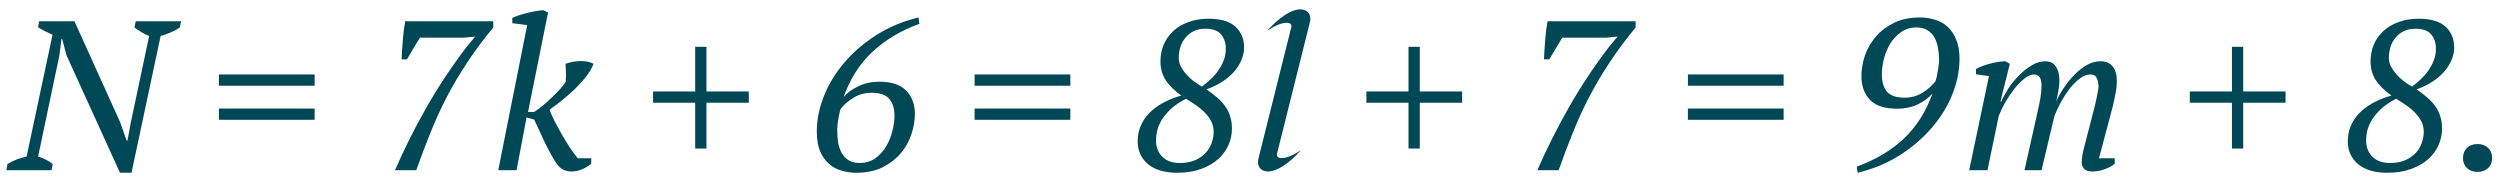 <?xml version="1.0" encoding="UTF-8"?> <svg xmlns="http://www.w3.org/2000/svg" width="235" height="17" viewBox="0 0 235 17" fill="none"> <path d="M12.76 2H17.02L16.9 2.58C16.633 2.767 16.34 2.927 16.02 3.06C15.7 3.193 15.393 3.3 15.1 3.38L12.36 16.24H11.28L6.26 5.22L5.84 3.66H5.78L5.58 5.22L3.58 14.72C3.82 14.787 4.06 14.88 4.3 15C4.54 15.12 4.76 15.26 4.96 15.42L4.84 16H0.6L0.7 15.42C1.273 15.073 1.873 14.84 2.5 14.72L4.94 3.26C4.687 3.153 4.44 3.04 4.2 2.92C3.973 2.8 3.767 2.68 3.58 2.56L3.68 2H7L11.3 11.5L11.9 13.22H11.98L12.3 11.5L14.02 3.38C13.487 3.153 13.027 2.887 12.64 2.58L12.76 2ZM20.576 7H29.576V8.06H20.576V7ZM20.576 10.2H29.576V11.26H20.576V10.2ZM38.248 5.58H37.748C37.775 5.007 37.815 4.387 37.868 3.72C37.921 3.053 37.995 2.48 38.088 2H46.368V2.58C45.421 3.727 44.595 4.84 43.888 5.92C43.181 6.987 42.548 8.06 41.988 9.14C41.428 10.22 40.921 11.327 40.468 12.46C40.015 13.58 39.568 14.76 39.128 16H37.128C37.955 14.093 38.915 12.173 40.008 10.24C41.101 8.293 42.388 6.347 43.868 4.4L44.668 3.44L43.608 3.54H39.468L38.248 5.58ZM52.136 15.1C51.71 14.38 51.35 13.7 51.056 13.06C50.763 12.407 50.483 11.8 50.216 11.24L49.496 11.04L48.556 16H46.836L49.556 2.36L48.156 2.18V1.68C48.543 1.507 49.01 1.353 49.556 1.22C50.116 1.073 50.63 0.987 51.096 0.96L51.516 1.18L49.636 10.52H50.216C50.496 10.347 50.783 10.133 51.076 9.88C51.383 9.627 51.67 9.367 51.936 9.1C52.216 8.833 52.463 8.58 52.676 8.34C52.89 8.087 53.056 7.873 53.176 7.7C53.19 7.607 53.196 7.48 53.196 7.32C53.21 7.16 53.21 7 53.196 6.84C53.196 6.667 53.19 6.507 53.176 6.36C53.176 6.2 53.17 6.08 53.156 6C53.65 5.827 54.13 5.74 54.596 5.74C55.076 5.74 55.476 5.827 55.796 6C55.623 6.44 55.356 6.88 54.996 7.32C54.636 7.76 54.25 8.173 53.836 8.56C53.423 8.933 53.016 9.28 52.616 9.6C52.216 9.907 51.896 10.147 51.656 10.32C51.75 10.573 51.896 10.907 52.096 11.32C52.31 11.72 52.536 12.14 52.776 12.58C53.03 13.02 53.29 13.447 53.556 13.86C53.836 14.273 54.09 14.613 54.316 14.88H55.576V15.4C55.31 15.613 55.016 15.787 54.696 15.92C54.39 16.053 54.063 16.12 53.716 16.12C53.396 16.12 53.11 16.047 52.856 15.9C52.603 15.753 52.363 15.487 52.136 15.1ZM61.388 8.6H65.348V4.4H66.408V8.6H70.388V9.66H66.408V13.96H65.348V9.66H61.388V8.6ZM86 10.72C86 11.347 85.887 11.987 85.66 12.64C85.447 13.293 85.113 13.887 84.66 14.42C84.207 14.953 83.633 15.393 82.94 15.74C82.247 16.073 81.427 16.24 80.48 16.24C80.013 16.24 79.553 16.173 79.1 16.04C78.66 15.92 78.267 15.707 77.92 15.4C77.573 15.093 77.293 14.693 77.08 14.2C76.88 13.707 76.78 13.087 76.78 12.34C76.78 11.26 77 10.167 77.44 9.06C77.88 7.94 78.513 6.893 79.34 5.92C80.167 4.933 81.167 4.067 82.34 3.32C83.527 2.56 84.86 2 86.34 1.64L86.42 2.24C84.66 2.88 83.18 3.767 81.98 4.9C80.793 6.02 79.9 7.427 79.3 9.12C79.62 8.733 80.073 8.4 80.66 8.12C81.26 7.827 81.92 7.68 82.64 7.68C83.8 7.68 84.647 7.96 85.18 8.52C85.727 9.08 86 9.813 86 10.72ZM84.08 10.9C84.08 10.193 83.913 9.653 83.58 9.28C83.26 8.907 82.7 8.72 81.9 8.72C81.3 8.72 80.747 8.873 80.24 9.18C79.733 9.487 79.327 9.84 79.02 10.24C78.98 10.347 78.94 10.493 78.9 10.68C78.86 10.853 78.827 11.033 78.8 11.22C78.773 11.407 78.747 11.593 78.72 11.78C78.707 11.953 78.7 12.087 78.7 12.18C78.7 12.593 78.727 12.993 78.78 13.38C78.847 13.753 78.96 14.087 79.12 14.38C79.28 14.66 79.493 14.887 79.76 15.06C80.04 15.233 80.387 15.32 80.8 15.32C81.373 15.32 81.867 15.173 82.28 14.88C82.693 14.573 83.033 14.2 83.3 13.76C83.567 13.307 83.76 12.827 83.88 12.32C84.013 11.8 84.08 11.327 84.08 10.9ZM91.612 7H100.612V8.06H91.612V7ZM91.612 10.2H100.612V11.26H91.612V10.2ZM106.943 13.28C106.943 12.293 107.29 11.427 107.983 10.68C108.69 9.933 109.71 9.367 111.043 8.98C110.39 8.513 109.896 8.027 109.563 7.52C109.243 7.013 109.083 6.433 109.083 5.78C109.083 5.22 109.183 4.693 109.383 4.2C109.596 3.707 109.896 3.28 110.283 2.92C110.67 2.56 111.143 2.28 111.703 2.08C112.263 1.867 112.896 1.76 113.603 1.76C114.736 1.76 115.576 2.007 116.123 2.5C116.67 2.993 116.943 3.653 116.943 4.48C116.943 4.88 116.856 5.273 116.683 5.66C116.523 6.047 116.29 6.413 115.983 6.76C115.676 7.107 115.303 7.42 114.863 7.7C114.423 7.98 113.936 8.213 113.403 8.4C113.776 8.653 114.11 8.907 114.403 9.16C114.696 9.4 114.943 9.667 115.143 9.96C115.356 10.24 115.516 10.553 115.623 10.9C115.743 11.247 115.803 11.647 115.803 12.1C115.803 12.607 115.696 13.113 115.483 13.62C115.27 14.113 114.95 14.553 114.523 14.94C114.096 15.327 113.556 15.64 112.903 15.88C112.263 16.12 111.516 16.24 110.663 16.24C109.49 16.24 108.576 15.973 107.923 15.44C107.27 14.893 106.943 14.173 106.943 13.28ZM114.083 12.4C114.083 12.053 114.016 11.74 113.883 11.46C113.75 11.18 113.57 10.92 113.343 10.68C113.116 10.427 112.843 10.187 112.523 9.96C112.203 9.733 111.856 9.507 111.483 9.28C110.896 9.587 110.416 9.913 110.043 10.26C109.683 10.607 109.396 10.953 109.183 11.3C108.983 11.647 108.843 11.987 108.763 12.32C108.696 12.64 108.663 12.927 108.663 13.18C108.663 13.82 108.863 14.34 109.263 14.74C109.663 15.127 110.203 15.32 110.883 15.32C111.456 15.32 111.943 15.233 112.343 15.06C112.756 14.873 113.09 14.64 113.343 14.36C113.596 14.08 113.783 13.767 113.903 13.42C114.023 13.073 114.083 12.733 114.083 12.4ZM110.803 5.44C110.803 5.707 110.863 5.967 110.983 6.22C111.116 6.473 111.283 6.72 111.483 6.96C111.683 7.187 111.91 7.4 112.163 7.6C112.43 7.8 112.703 7.98 112.983 8.14C113.783 7.54 114.356 6.94 114.703 6.34C115.063 5.74 115.236 5.16 115.223 4.6C115.236 4.067 115.096 3.62 114.803 3.26C114.51 2.887 114.01 2.7 113.303 2.7C112.903 2.7 112.543 2.773 112.223 2.92C111.916 3.067 111.656 3.267 111.443 3.52C111.23 3.773 111.07 4.067 110.963 4.4C110.856 4.733 110.803 5.08 110.803 5.44ZM119.191 16.12C118.911 16.12 118.685 16.04 118.511 15.88C118.338 15.72 118.251 15.5 118.251 15.22C118.251 15.1 118.271 14.973 118.311 14.84L121.351 2.68C121.378 2.6 121.391 2.527 121.391 2.46C121.391 2.247 121.245 2.14 120.951 2.14C120.485 2.14 119.878 2.387 119.131 2.88C119.678 2.267 120.225 1.78 120.771 1.42C121.318 1.06 121.805 0.88 122.231 0.88C122.511 0.88 122.738 0.96 122.911 1.12C123.085 1.28 123.171 1.5 123.171 1.78C123.171 1.887 123.151 2.013 123.111 2.16L120.071 14.32C120.045 14.4 120.031 14.473 120.031 14.54C120.031 14.753 120.178 14.86 120.471 14.86C120.938 14.86 121.545 14.613 122.291 14.12C121.745 14.733 121.198 15.22 120.651 15.58C120.105 15.94 119.618 16.12 119.191 16.12ZM128.439 8.6H132.399V4.4H133.459V8.6H137.439V9.66H133.459V13.96H132.399V9.66H128.439V8.6ZM145.631 5.58H145.131C145.157 5.007 145.197 4.387 145.251 3.72C145.304 3.053 145.377 2.48 145.471 2H153.751V2.58C152.804 3.727 151.977 4.84 151.271 5.92C150.564 6.987 149.931 8.06 149.371 9.14C148.811 10.22 148.304 11.327 147.851 12.46C147.397 13.58 146.951 14.76 146.511 16H144.511C145.337 14.093 146.297 12.173 147.391 10.24C148.484 8.293 149.771 6.347 151.251 4.4L152.051 3.44L150.991 3.54H146.851L145.631 5.58ZM158.662 7H167.662V8.06H158.662V7ZM158.662 10.2H167.662V11.26H158.662V10.2ZM174.974 7.16C174.974 6.533 175.081 5.893 175.294 5.24C175.521 4.587 175.861 3.993 176.314 3.46C176.767 2.927 177.334 2.493 178.014 2.16C178.707 1.813 179.527 1.64 180.474 1.64C180.941 1.64 181.394 1.707 181.834 1.84C182.287 1.96 182.687 2.173 183.034 2.48C183.381 2.787 183.661 3.193 183.874 3.7C184.087 4.193 184.194 4.807 184.194 5.54C184.194 6.62 183.974 7.72 183.534 8.84C183.094 9.947 182.454 10.993 181.614 11.98C180.787 12.953 179.781 13.82 178.594 14.58C177.421 15.327 176.094 15.88 174.614 16.24L174.534 15.66C176.307 15.02 177.787 14.14 178.974 13.02C180.161 11.887 181.054 10.473 181.654 8.78C181.334 9.167 180.881 9.507 180.294 9.8C179.707 10.08 179.054 10.22 178.334 10.22C177.161 10.22 176.307 9.94 175.774 9.38C175.241 8.82 174.974 8.08 174.974 7.16ZM176.894 6.98C176.894 7.687 177.054 8.233 177.374 8.62C177.694 8.993 178.254 9.18 179.054 9.18C179.654 9.18 180.207 9.027 180.714 8.72C181.221 8.4 181.627 8.04 181.934 7.64C181.974 7.533 182.014 7.393 182.054 7.22C182.094 7.033 182.127 6.847 182.154 6.66C182.194 6.473 182.221 6.293 182.234 6.12C182.261 5.947 182.274 5.807 182.274 5.7C182.274 5.287 182.241 4.893 182.174 4.52C182.107 4.133 181.994 3.8 181.834 3.52C181.674 3.227 181.454 3 181.174 2.84C180.907 2.667 180.567 2.58 180.154 2.58C179.581 2.58 179.087 2.733 178.674 3.04C178.261 3.333 177.921 3.7 177.654 4.14C177.401 4.58 177.207 5.06 177.074 5.58C176.954 6.087 176.894 6.553 176.894 6.98ZM196.902 10C196.982 9.68 197.056 9.347 197.122 9C197.202 8.653 197.249 8.367 197.262 8.14C197.249 7.793 197.189 7.52 197.082 7.32C196.989 7.107 196.789 7 196.482 7C196.162 7 195.836 7.127 195.502 7.38C195.169 7.633 194.849 7.953 194.542 8.34C194.249 8.727 193.976 9.147 193.722 9.6C193.482 10.053 193.282 10.48 193.122 10.88L191.902 16H190.302L191.562 10.38C191.656 9.967 191.736 9.573 191.802 9.2C191.869 8.813 191.902 8.413 191.902 8C191.902 7.693 191.849 7.453 191.742 7.28C191.636 7.093 191.449 7 191.182 7C190.916 7 190.622 7.127 190.302 7.38C189.982 7.633 189.669 7.953 189.362 8.34C189.056 8.727 188.769 9.147 188.502 9.6C188.249 10.053 188.042 10.487 187.882 10.9L186.822 16H185.102L186.962 7.16L185.742 6.98V6.48C186.182 6.253 186.656 6.08 187.162 5.96C187.682 5.827 188.129 5.76 188.502 5.76L188.922 6L188.042 9.54H188.122C188.282 9.167 188.502 8.76 188.782 8.32C189.076 7.88 189.409 7.473 189.782 7.1C190.156 6.713 190.556 6.393 190.982 6.14C191.409 5.887 191.836 5.76 192.262 5.76C192.422 5.76 192.582 5.787 192.742 5.84C192.902 5.893 193.042 5.993 193.162 6.14C193.282 6.273 193.382 6.46 193.462 6.7C193.542 6.94 193.582 7.247 193.582 7.62C193.582 7.913 193.549 8.227 193.482 8.56C193.429 8.893 193.362 9.22 193.282 9.54C193.482 9.087 193.736 8.64 194.042 8.2C194.349 7.747 194.682 7.34 195.042 6.98C195.402 6.62 195.782 6.327 196.182 6.1C196.596 5.873 197.016 5.76 197.442 5.76C197.949 5.76 198.329 5.92 198.582 6.24C198.849 6.56 198.982 7 198.982 7.56C198.982 7.987 198.942 8.393 198.862 8.78C198.782 9.153 198.696 9.56 198.602 10L197.302 14.88H198.782V15.4C198.516 15.613 198.189 15.787 197.802 15.92C197.416 16.053 197.049 16.12 196.702 16.12C196.316 16.12 196.049 16.033 195.902 15.86C195.756 15.687 195.682 15.48 195.682 15.24C195.682 14.853 195.776 14.32 195.962 13.64L196.902 10ZM205.842 8.6H209.802V4.4H210.862V8.6H214.842V9.66H210.862V13.96H209.802V9.66H205.842V8.6ZM220.693 13.28C220.693 12.293 221.04 11.427 221.733 10.68C222.44 9.933 223.46 9.367 224.793 8.98C224.14 8.513 223.646 8.027 223.313 7.52C222.993 7.013 222.833 6.433 222.833 5.78C222.833 5.22 222.933 4.693 223.133 4.2C223.346 3.707 223.646 3.28 224.033 2.92C224.42 2.56 224.893 2.28 225.453 2.08C226.013 1.867 226.646 1.76 227.353 1.76C228.486 1.76 229.326 2.007 229.873 2.5C230.42 2.993 230.693 3.653 230.693 4.48C230.693 4.88 230.606 5.273 230.433 5.66C230.273 6.047 230.04 6.413 229.733 6.76C229.426 7.107 229.053 7.42 228.613 7.7C228.173 7.98 227.686 8.213 227.153 8.4C227.526 8.653 227.86 8.907 228.153 9.16C228.446 9.4 228.693 9.667 228.893 9.96C229.106 10.24 229.266 10.553 229.373 10.9C229.493 11.247 229.553 11.647 229.553 12.1C229.553 12.607 229.446 13.113 229.233 13.62C229.02 14.113 228.7 14.553 228.273 14.94C227.846 15.327 227.306 15.64 226.653 15.88C226.013 16.12 225.266 16.24 224.413 16.24C223.24 16.24 222.326 15.973 221.673 15.44C221.02 14.893 220.693 14.173 220.693 13.28ZM227.833 12.4C227.833 12.053 227.766 11.74 227.633 11.46C227.5 11.18 227.32 10.92 227.093 10.68C226.866 10.427 226.593 10.187 226.273 9.96C225.953 9.733 225.606 9.507 225.233 9.28C224.646 9.587 224.166 9.913 223.793 10.26C223.433 10.607 223.146 10.953 222.933 11.3C222.733 11.647 222.593 11.987 222.513 12.32C222.446 12.64 222.413 12.927 222.413 13.18C222.413 13.82 222.613 14.34 223.013 14.74C223.413 15.127 223.953 15.32 224.633 15.32C225.206 15.32 225.693 15.233 226.093 15.06C226.506 14.873 226.84 14.64 227.093 14.36C227.346 14.08 227.533 13.767 227.653 13.42C227.773 13.073 227.833 12.733 227.833 12.4ZM224.553 5.44C224.553 5.707 224.613 5.967 224.733 6.22C224.866 6.473 225.033 6.72 225.233 6.96C225.433 7.187 225.66 7.4 225.913 7.6C226.18 7.8 226.453 7.98 226.733 8.14C227.533 7.54 228.106 6.94 228.453 6.34C228.813 5.74 228.986 5.16 228.973 4.6C228.986 4.067 228.846 3.62 228.553 3.26C228.26 2.887 227.76 2.7 227.053 2.7C226.653 2.7 226.293 2.773 225.973 2.92C225.666 3.067 225.406 3.267 225.193 3.52C224.98 3.773 224.82 4.067 224.713 4.4C224.606 4.733 224.553 5.08 224.553 5.44ZM231.521 14.86C231.521 14.46 231.648 14.14 231.901 13.9C232.155 13.66 232.481 13.54 232.881 13.54C233.295 13.54 233.628 13.66 233.881 13.9C234.135 14.14 234.261 14.46 234.261 14.86C234.261 15.247 234.135 15.56 233.881 15.8C233.628 16.04 233.295 16.16 232.881 16.16C232.481 16.16 232.155 16.04 231.901 15.8C231.648 15.56 231.521 15.247 231.521 14.86Z" fill="#004856"></path> </svg> 
